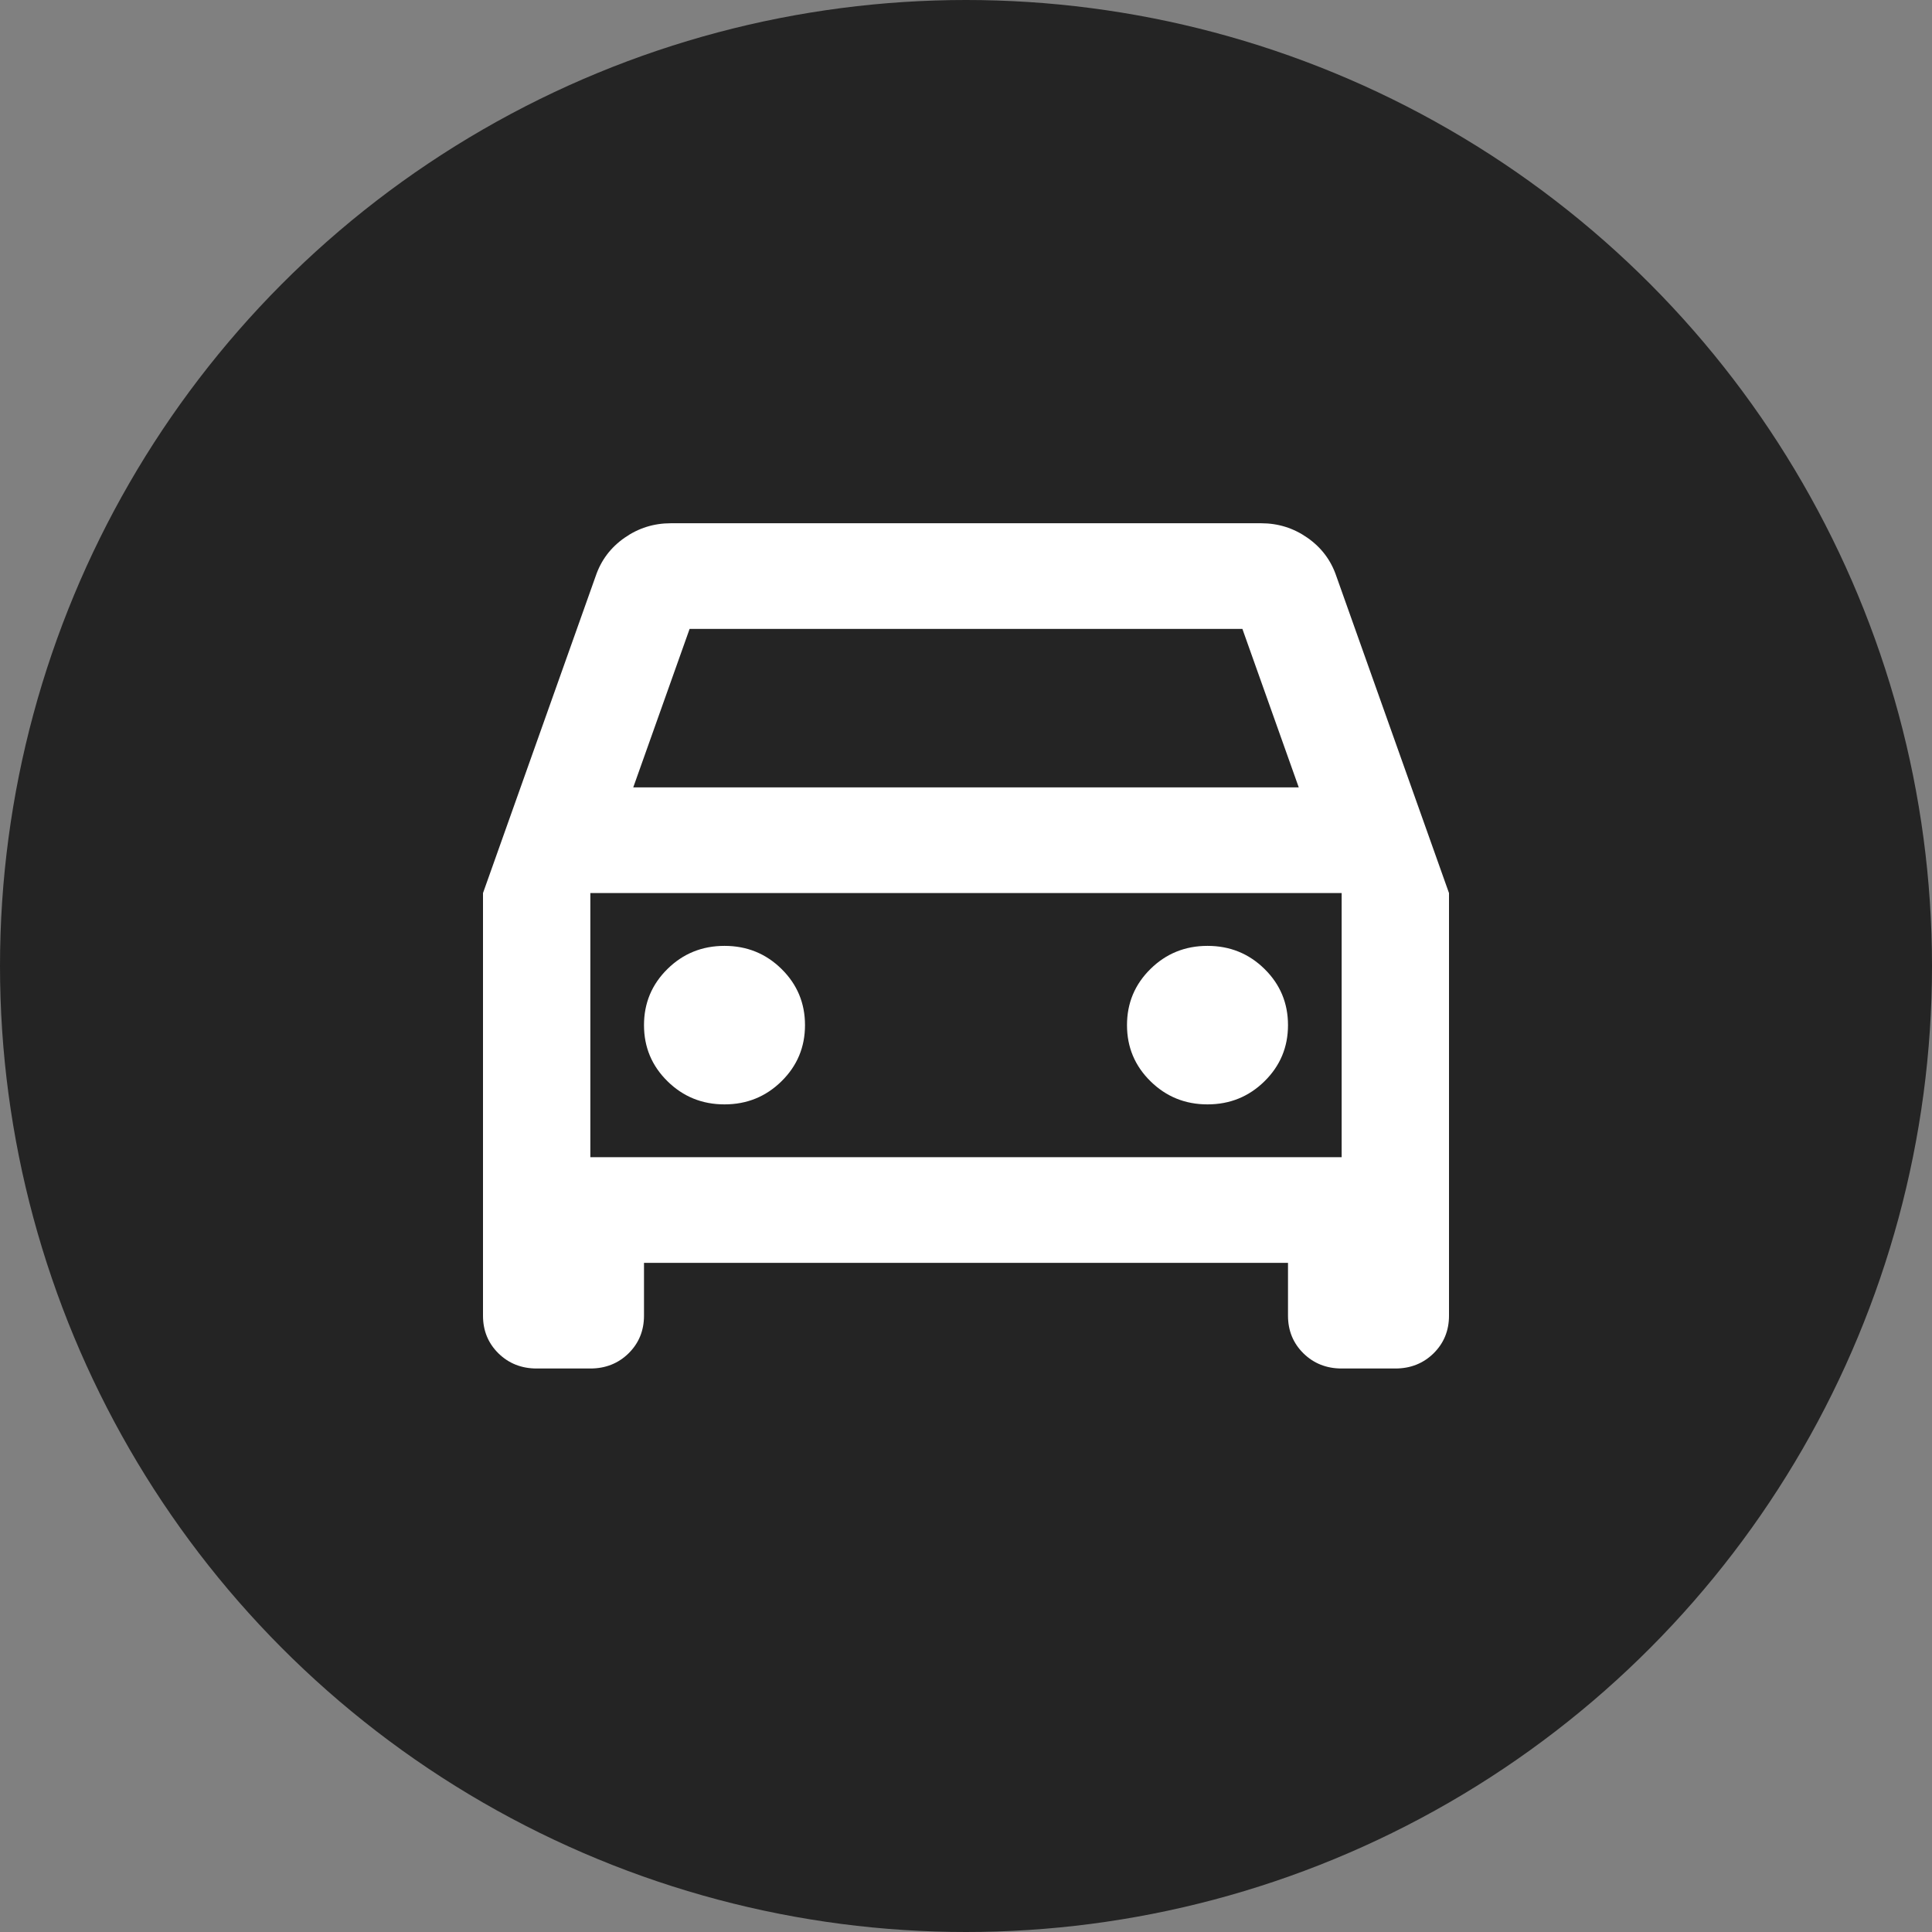 <svg width="48" height="48" viewBox="0 0 48 48" fill="none" xmlns="http://www.w3.org/2000/svg">
<rect x="0" y="0" width="48" height="48" fill="#808080" stroke="none"/>
<g id="Frame 1597879902">
<circle id="Ellipse 2361" cx="24" cy="24" r="24" fill="#242424"/>
<path id="Vector" d="M16 31.375V32.688C16 33.059 15.872 33.371 15.617 33.623C15.361 33.874 15.044 34 14.667 34H13.333C12.956 34 12.639 33.874 12.383 33.623C12.128 33.371 12 33.059 12 32.688V22.188L14.8 14.312C14.933 13.919 15.172 13.602 15.517 13.361C15.861 13.12 16.244 13 16.667 13H31.333C31.756 13 32.139 13.12 32.483 13.361C32.828 13.602 33.067 13.919 33.2 14.312L36 22.188V32.688C36 33.059 35.872 33.371 35.617 33.623C35.361 33.874 35.044 34 34.667 34H33.333C32.956 34 32.639 33.874 32.383 33.623C32.128 33.371 32 33.059 32 32.688V31.375H16ZM15.733 19.562H32.267L30.867 15.625H17.133L15.733 19.562ZM18 27.438C18.556 27.438 19.028 27.246 19.417 26.863C19.806 26.48 20 26.016 20 25.469C20 24.922 19.806 24.457 19.417 24.074C19.028 23.691 18.556 23.5 18 23.5C17.444 23.5 16.972 23.691 16.583 24.074C16.194 24.457 16 24.922 16 25.469C16 26.016 16.194 26.48 16.583 26.863C16.972 27.246 17.444 27.438 18 27.438ZM30 27.438C30.556 27.438 31.028 27.246 31.417 26.863C31.806 26.48 32 26.016 32 25.469C32 24.922 31.806 24.457 31.417 24.074C31.028 23.691 30.556 23.5 30 23.5C29.444 23.5 28.972 23.691 28.583 24.074C28.194 24.457 28 24.922 28 25.469C28 26.016 28.194 26.48 28.583 26.863C28.972 27.246 29.444 27.438 30 27.438ZM14.667 28.75H33.333V22.188H14.667V28.75Z" fill="white"/>
</g>
</svg>
